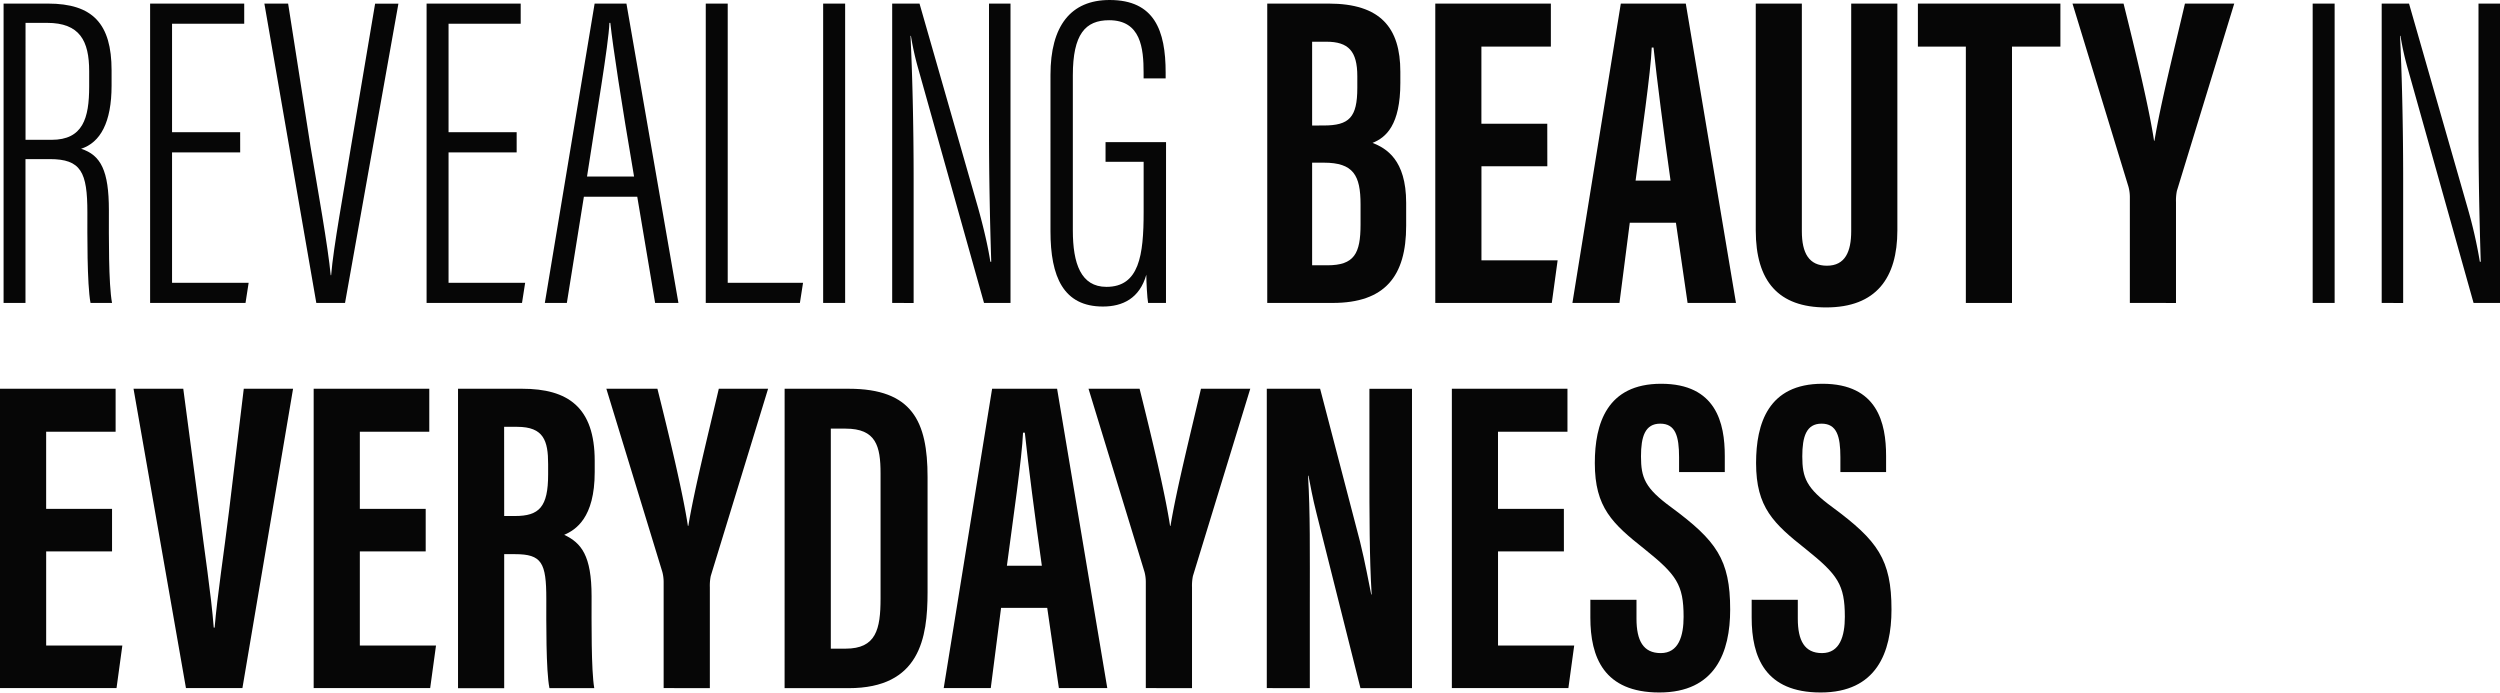<svg id="Ebene_1" data-name="Ebene 1" xmlns="http://www.w3.org/2000/svg" viewBox="0 0 1958.2 542.48"><defs><style>.cls-1{fill:#060606;}</style></defs><path class="cls-1" d="M441.05,1148.9H475.8c35.1,0,49.84,15.8,49.84,52.3v11.94c0,28.78-8.78,44.58-23.87,49.49,15.45,4.92,21.76,17.2,21.76,48.09,0,20.36-.35,57.57,2.46,72.66H509.14c-2.81-15.09-2.46-55.11-2.46-70.9,0-31.6-4.91-41.77-29.48-41.77h-19v112.67H441.05Zm17.19,106.71H478.6c24.57,0,29.49-16.85,29.49-41.77v-11.93c0-23.87-7.37-37.91-33-37.91H458.24Z" transform="translate(-438.24 -1146.09)"/><path class="cls-1" d="M626.37,1265.44H573v102.14h60l-2.45,15.8H555.82V1148.9h73.71v15.8H573v84.94h53.35Z" transform="translate(-438.24 -1146.09)"/><path class="cls-1" d="M663.92,1148.9l17.55,112c5.62,33.34,13.69,78.27,15.8,100.74h.35c1.76-22.12,10.18-67,15.44-100l19-112.68h18.25L708.5,1383.38H686L645.32,1148.9Z" transform="translate(-438.24 -1146.09)"/><path class="cls-1" d="M842.93,1265.44H789.58v102.14h60l-2.46,15.8H772.38V1148.9h73.71v15.8H789.58v84.94h53.35Z" transform="translate(-438.24 -1146.09)"/><path class="cls-1" d="M895.58,1300.19l-13.34,83.19H865l39-234.48h24.92l40.72,234.48H951.39l-14-83.19Zm39.31-15.8c-10.18-59.67-16.49-101.09-18.6-120.39h-.7c-.7,17.2-10.18,72-17.55,120.39Z" transform="translate(-438.24 -1146.09)"/><path class="cls-1" d="M991.05,1148.9h17.2v218.68h59l-2.46,15.8H991.05Z" transform="translate(-438.24 -1146.09)"/><path class="cls-1" d="M1100.22,1148.9v234.48H1083V1148.9Z" transform="translate(-438.24 -1146.09)"/><path class="cls-1" d="M1137.07,1383.38V1148.9h21.41l46,160.42c5.27,19,8.08,32.64,9.48,41.77h.7c-1.05-33.35-1.75-66.34-1.75-104.25V1148.9h16.84v234.48H1209l-51.24-182.53a220.36,220.36,0,0,1-6-26.67h-.35c1.4,28.08,2.46,69.5,2.46,112v97.23Z" transform="translate(-438.24 -1146.09)"/><path class="cls-1" d="M1351.53,1383.38h-14c-.7-3.51-1.4-16.5-1.4-22.11-5.27,18.6-18.61,24.92-34,24.92-30.89,0-41.07-23.17-41.07-59V1204.71c0-38.26,15.8-58.62,46.33-58.62,35.11,0,43.88,23.87,43.88,56.87v4.56H1334V1203c0-19-2.11-41.07-27-41.07-18.6,0-28.43,10.88-28.43,43.18v121.45c0,26,6.32,44.22,26.33,44.22,25.62,0,29.13-24.57,29.13-58.62v-39.31h-29.84v-15.44h47.39Z" transform="translate(-438.24 -1146.09)"/><path class="cls-1" d="M1430.85,1148.9h48.08c40.72,0,56.17,19,56.17,53.36V1211c0,33-11.24,42.83-21.77,47,10.53,4.21,26.33,13,26.33,47V1323c0,39.31-16.5,60.37-57.56,60.37h-51.25Zm44.22,95.48c20,0,26.33-6.32,26.33-29.49v-9.12c0-19.66-7-27-24.22-27H1466v65.64ZM1466,1353.89h11.93c21.06,0,26-9.12,26-31.94v-15.79c0-22.82-5.62-32.65-28.79-32.65H1466Z" transform="translate(-438.24 -1146.09)"/><path class="cls-1" d="M1650.23,1276.32h-51.6V1350h59.67l-4.56,33.35h-91.27V1148.9H1653v33.7h-54.41V1243h51.6Z" transform="translate(-438.24 -1146.09)"/><path class="cls-1" d="M1714.81,1320.55l-8.08,62.83h-36.85l37.91-234.48h50.9L1798,1383.38h-37.91l-9.13-62.83Zm31.94-33c-5.62-40-10.53-77.92-13.34-104.25H1732c-.71,19.31-8.08,69.5-12.64,104.25Z" transform="translate(-438.24 -1146.09)"/><path class="cls-1" d="M1849.59,1148.9v178.32c0,17.2,5.62,27,19.66,27,14.39,0,19-11.24,19-27V1148.9h36.16v177.62c0,37.2-16.5,60.37-55.82,60.37-37.2,0-55.1-20.36-55.1-60.37V1148.9Z" transform="translate(-438.24 -1146.09)"/><path class="cls-1" d="M1978.05,1182.6h-37.56v-33.7h111.62v33.7H2014.2v200.78h-36.15Z" transform="translate(-438.24 -1146.09)"/><path class="cls-1" d="M2106.51,1383.38v-83.19a31.37,31.37,0,0,0-1.05-7.72l-43.88-143.57h40c9.47,37.91,20,81.79,23.87,107.41h.35c4.56-27.73,15.09-69.85,23.87-107.41h38.61l-44.93,146.73a37.62,37.62,0,0,0-.7,8.77v79Z" transform="translate(-438.24 -1146.09)"/><path class="cls-1" d="M2266.91,1148.9v234.48h-17.2V1148.9Z" transform="translate(-438.24 -1146.09)"/><path class="cls-1" d="M2303.77,1383.38V1148.9h21.41l46,160.42a371.91,371.91,0,0,1,9.48,41.77h.7c-1.05-33.35-1.76-66.34-1.76-104.25V1148.9h16.85v234.48h-20.71l-51.25-182.53a219.87,219.87,0,0,1-6-26.67h-.36c1.41,28.08,2.46,69.5,2.46,112v97.23Z" transform="translate(-438.24 -1146.09)"/><path class="cls-1" d="M526,1578h-51.6v73.71h59.67l-4.56,33.35H438.24V1450.59H528.8v33.69H474.39v60.38H526Z" transform="translate(-438.24 -1146.09)"/><path class="cls-1" d="M581.79,1450.59l12.64,95.47c3.86,31.59,9.12,64.59,11.23,91.61h.7c2.11-25.27,7.37-59,11.23-90.91l11.59-96.17h38.61l-39.67,234.47H583.9l-41.07-234.47Z" transform="translate(-438.24 -1146.09)"/><path class="cls-1" d="M771.68,1578H720.09v73.71h59.67l-4.57,33.35H683.93V1450.59h90.56v33.69h-54.4v60.38h51.59Z" transform="translate(-438.24 -1146.09)"/><path class="cls-1" d="M797,1450.59h50.2c35.8,0,56.86,14.39,56.86,56.51v8.77c0,36.16-15.09,45.28-23.87,49.15,13.34,6.31,21.42,16.14,21.42,48.08,0,19.66-.36,57.92,2.1,72h-35.1c-2.81-14-2.46-52.65-2.46-69.85,0-28.43-3.51-35.1-24.57-35.1h-8.42v105H797Zm36.16,99.68h8.42c19,0,26-7,26-32.64v-8.08c0-18.25-3.52-29.13-24.22-29.13H833.11Z" transform="translate(-438.24 -1146.09)"/><path class="cls-1" d="M958.06,1685.06v-83.19a31.37,31.37,0,0,0-1-7.72l-43.88-143.56h40c9.48,37.9,20,81.78,23.87,107.4h.35c4.57-27.72,15.1-69.85,23.87-107.4h38.61l-44.93,146.72a37.62,37.62,0,0,0-.7,8.77v79Z" transform="translate(-438.24 -1146.09)"/><path class="cls-1" d="M1052.82,1450.59H1103c49.84,0,61.78,25.62,61.78,69.14V1610c0,35.8-6,75.11-61.78,75.11h-50.2ZM1089,1654.17h11.58c23.87,0,27.38-15.09,27.38-39.31v-97.93c0-21.41-3.51-35.1-27.38-35.1H1089Z" transform="translate(-438.24 -1146.09)"/><path class="cls-1" d="M1222.36,1622.23l-8.08,62.83h-36.85l37.91-234.47h50.9l39.31,234.47h-37.91l-9.13-62.83Zm31.94-33c-5.61-40-10.53-77.93-13.34-104.26h-1.4c-.71,19.31-8.08,69.5-12.64,104.26Z" transform="translate(-438.24 -1146.09)"/><path class="cls-1" d="M1335.73,1685.06v-83.19a31.37,31.37,0,0,0-1-7.72l-43.88-143.56h40c9.47,37.9,20,81.78,23.87,107.4h.35c4.56-27.72,15.09-69.85,23.87-107.4h38.61l-44.93,146.72a37.62,37.62,0,0,0-.7,8.77v79Z" transform="translate(-438.24 -1146.09)"/><path class="cls-1" d="M1430.49,1685.06V1450.59h41.77l31.24,119.69c4.22,17.2,6.67,31.24,8.78,41.42h.35c-1.76-28.78-1.76-61.78-1.76-100v-61.07h33.35v234.47h-40.36l-34.41-136.89c-3.15-12.29-4.91-22.47-6.31-29.49h-.35c1.75,28.43,1.4,60,1.4,102.15v64.23Z" transform="translate(-438.24 -1146.09)"/><path class="cls-1" d="M1663.21,1578h-51.6v73.71h59.67l-4.56,33.35h-91.27V1450.59H1666v33.69h-54.41v60.38h51.6Z" transform="translate(-438.24 -1146.09)"/><path class="cls-1" d="M1720.07,1615.91v14.74c0,17.2,5.26,27,19,27,14,0,17.9-13.34,17.9-28.43,0-25.27-5.62-33-30.54-53-25.27-20-39-32.65-39-67.4,0-30.89,9.48-62.13,51.95-62.13,43.18,0,49.85,30.89,49.85,56.52v12.63h-35.81v-11.58c0-16.5-2.81-26.33-14.74-26.33s-15.09,10.18-15.09,25.63c0,16.85,3.15,24.92,23.86,40,35.11,26,46,40.72,46,80,0,33.35-11.59,64.94-55.46,64.94-43.53,0-54.06-27.73-54.06-58.62v-14Z" transform="translate(-438.24 -1146.09)"/><path class="cls-1" d="M1846.42,1615.91v14.74c0,17.2,5.27,27,18.95,27,14,0,17.9-13.34,17.9-28.43,0-25.27-5.61-33-30.53-53-25.27-20-39-32.65-39-67.4,0-30.89,9.48-62.13,52-62.13,43.17,0,49.84,30.89,49.84,56.52v12.63h-35.8v-11.58c0-16.5-2.81-26.33-14.75-26.33s-15.09,10.18-15.09,25.63c0,16.85,3.16,24.92,23.87,40,35.1,26,46,40.72,46,80,0,33.35-11.58,64.94-55.46,64.94-43.52,0-54.06-27.73-54.06-58.62v-14Z" transform="translate(-438.24 -1146.09)"/></svg>